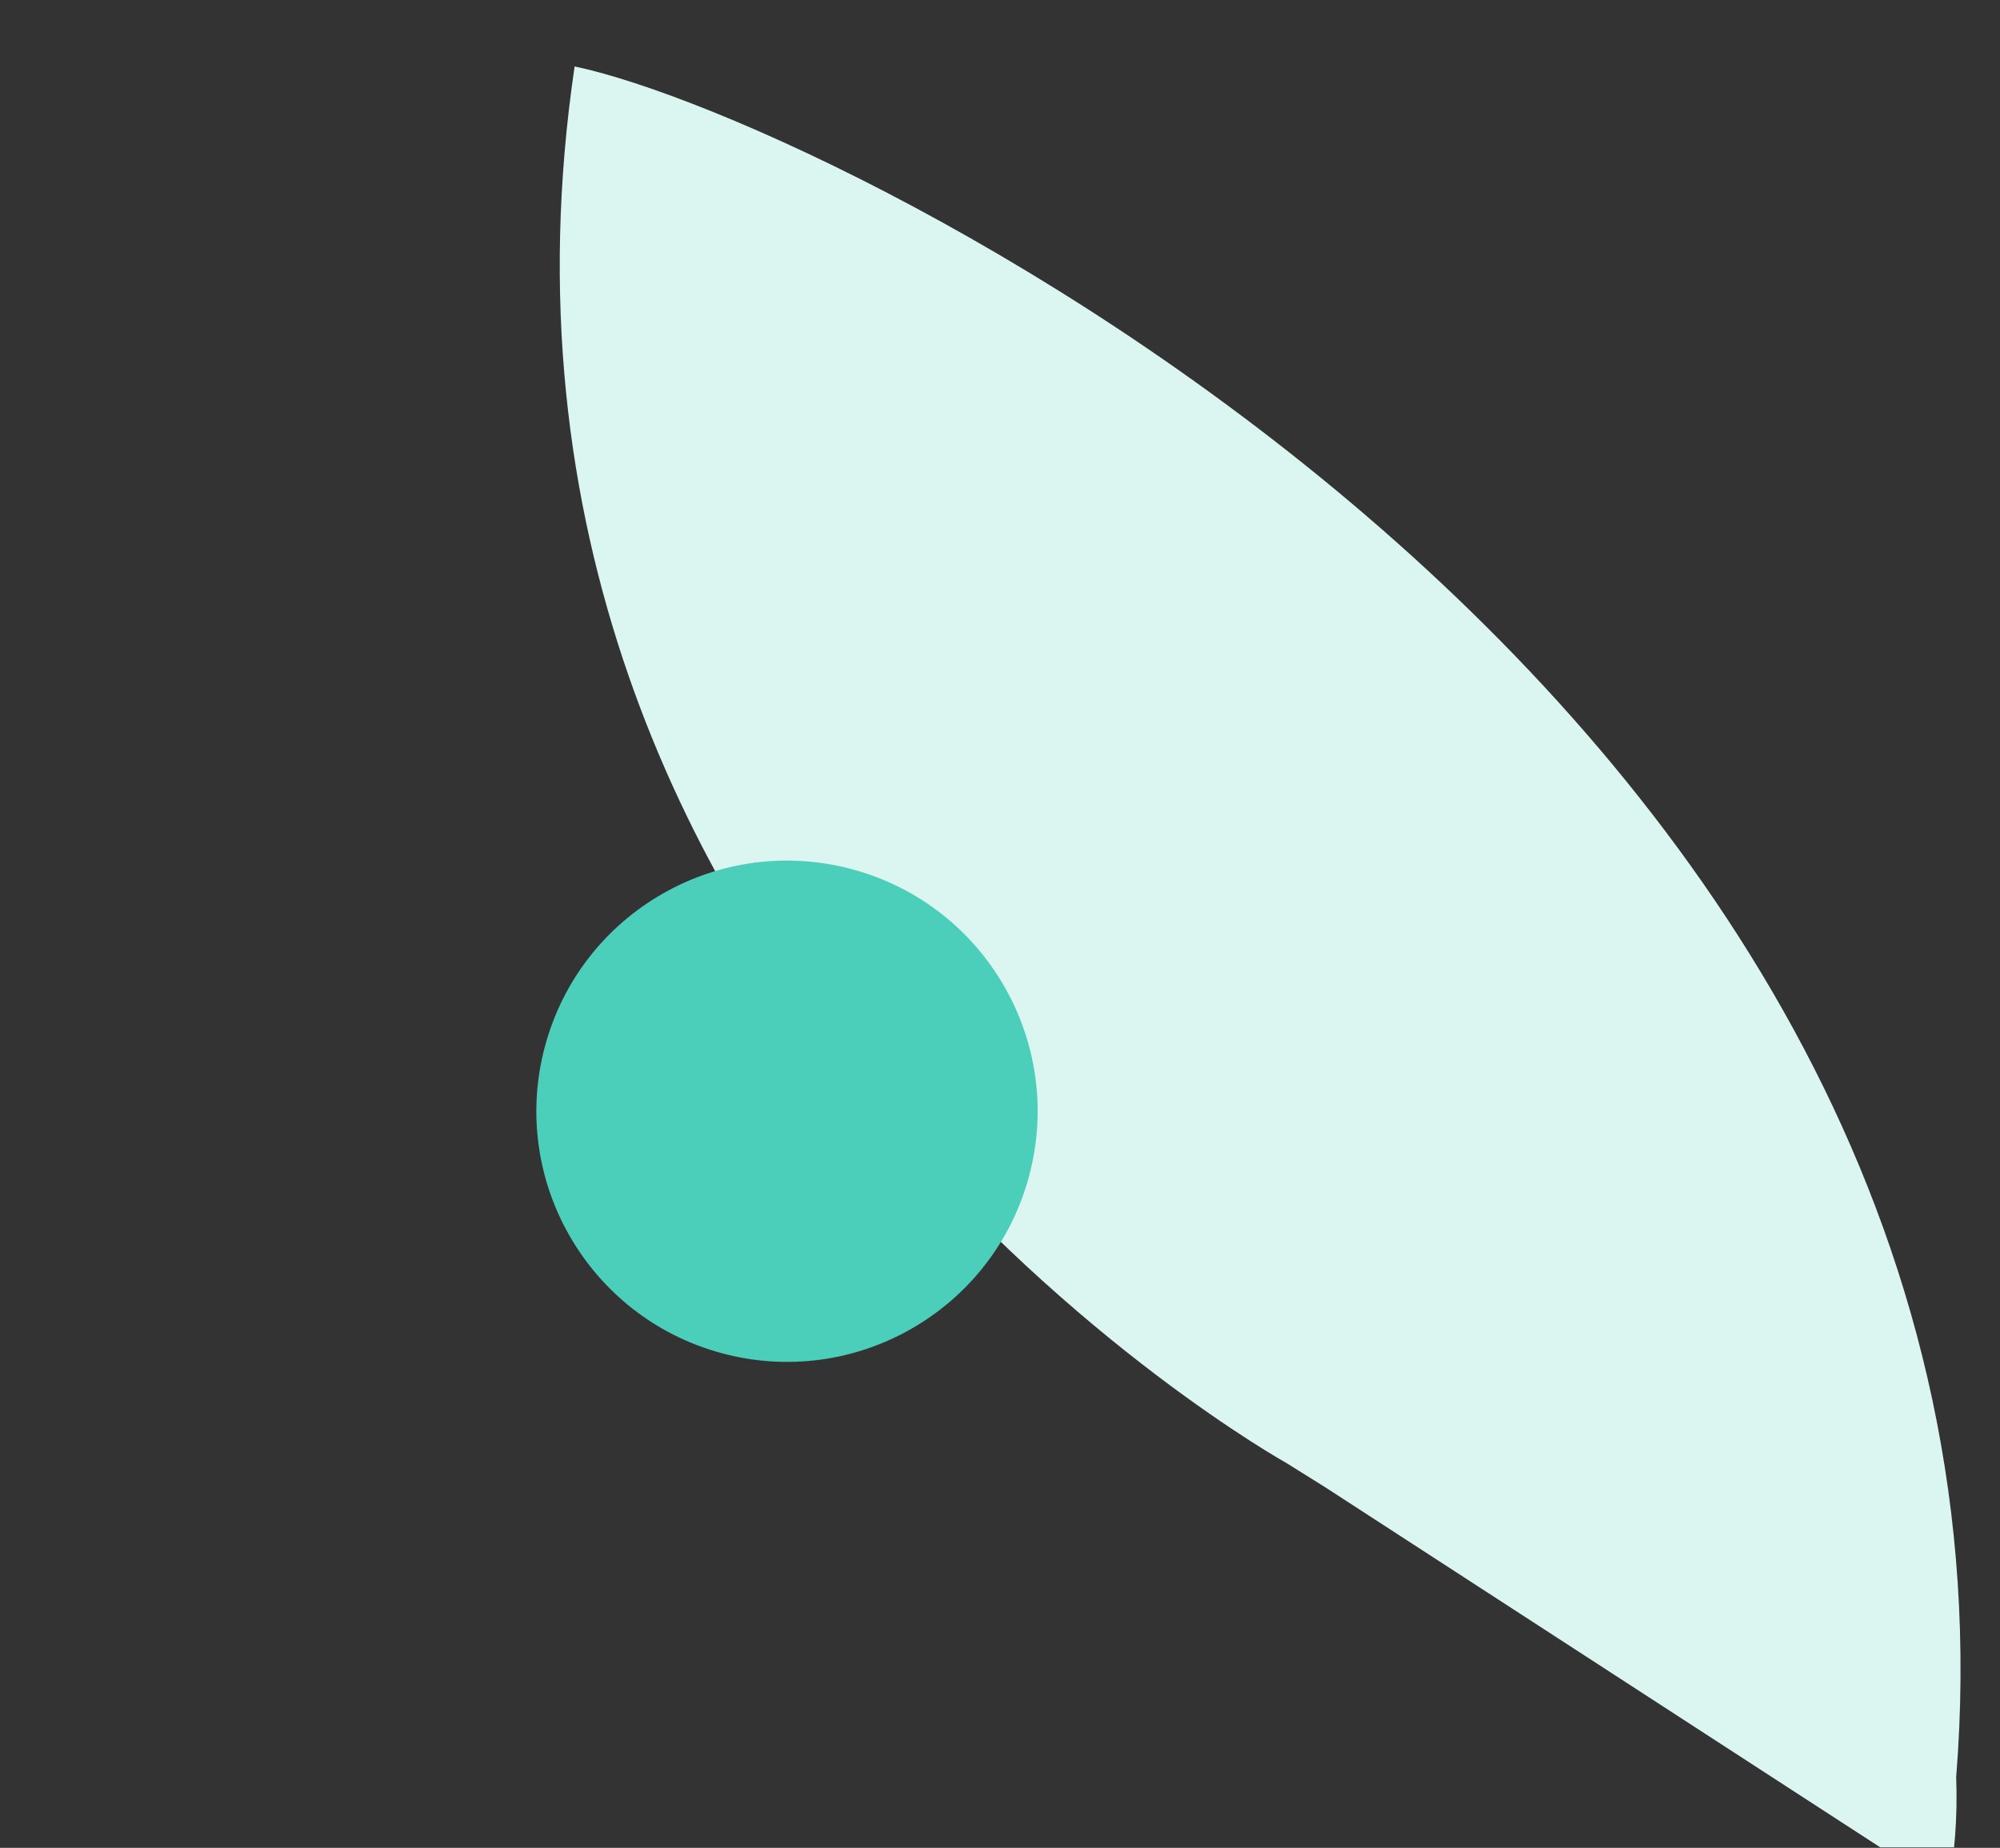 <svg width="184" height="170" viewBox="0 0 184 170" fill="none" xmlns="http://www.w3.org/2000/svg">
<rect x="0" y="0" width="184" height="170" fill="#333333" stroke="none"/>
<g clip-path="url(#clip0_19986_22201)">
<path d="M52.864 6.112C40.305 91.206 118.383 134.617 118.383 134.617L121.953 136.848L179.194 173.985C179.841 170.646 180.103 167.112 179.969 163.491C187.852 65.312 77.211 11.22 52.864 6.112Z" fill="#DBF5F1"/>
<circle cx="23.057" cy="23.057" r="23.057" transform="matrix(-0.965 -0.262 -0.262 0.965 100.695 86.025)" fill="#4BCFBB"/>
</g>
<defs>
<clipPath id="clip0_19986_22201">
<rect width="183" height="169" fill="white" transform="translate(0.951 0.95)"/>
</clipPath>
</defs>
</svg>
